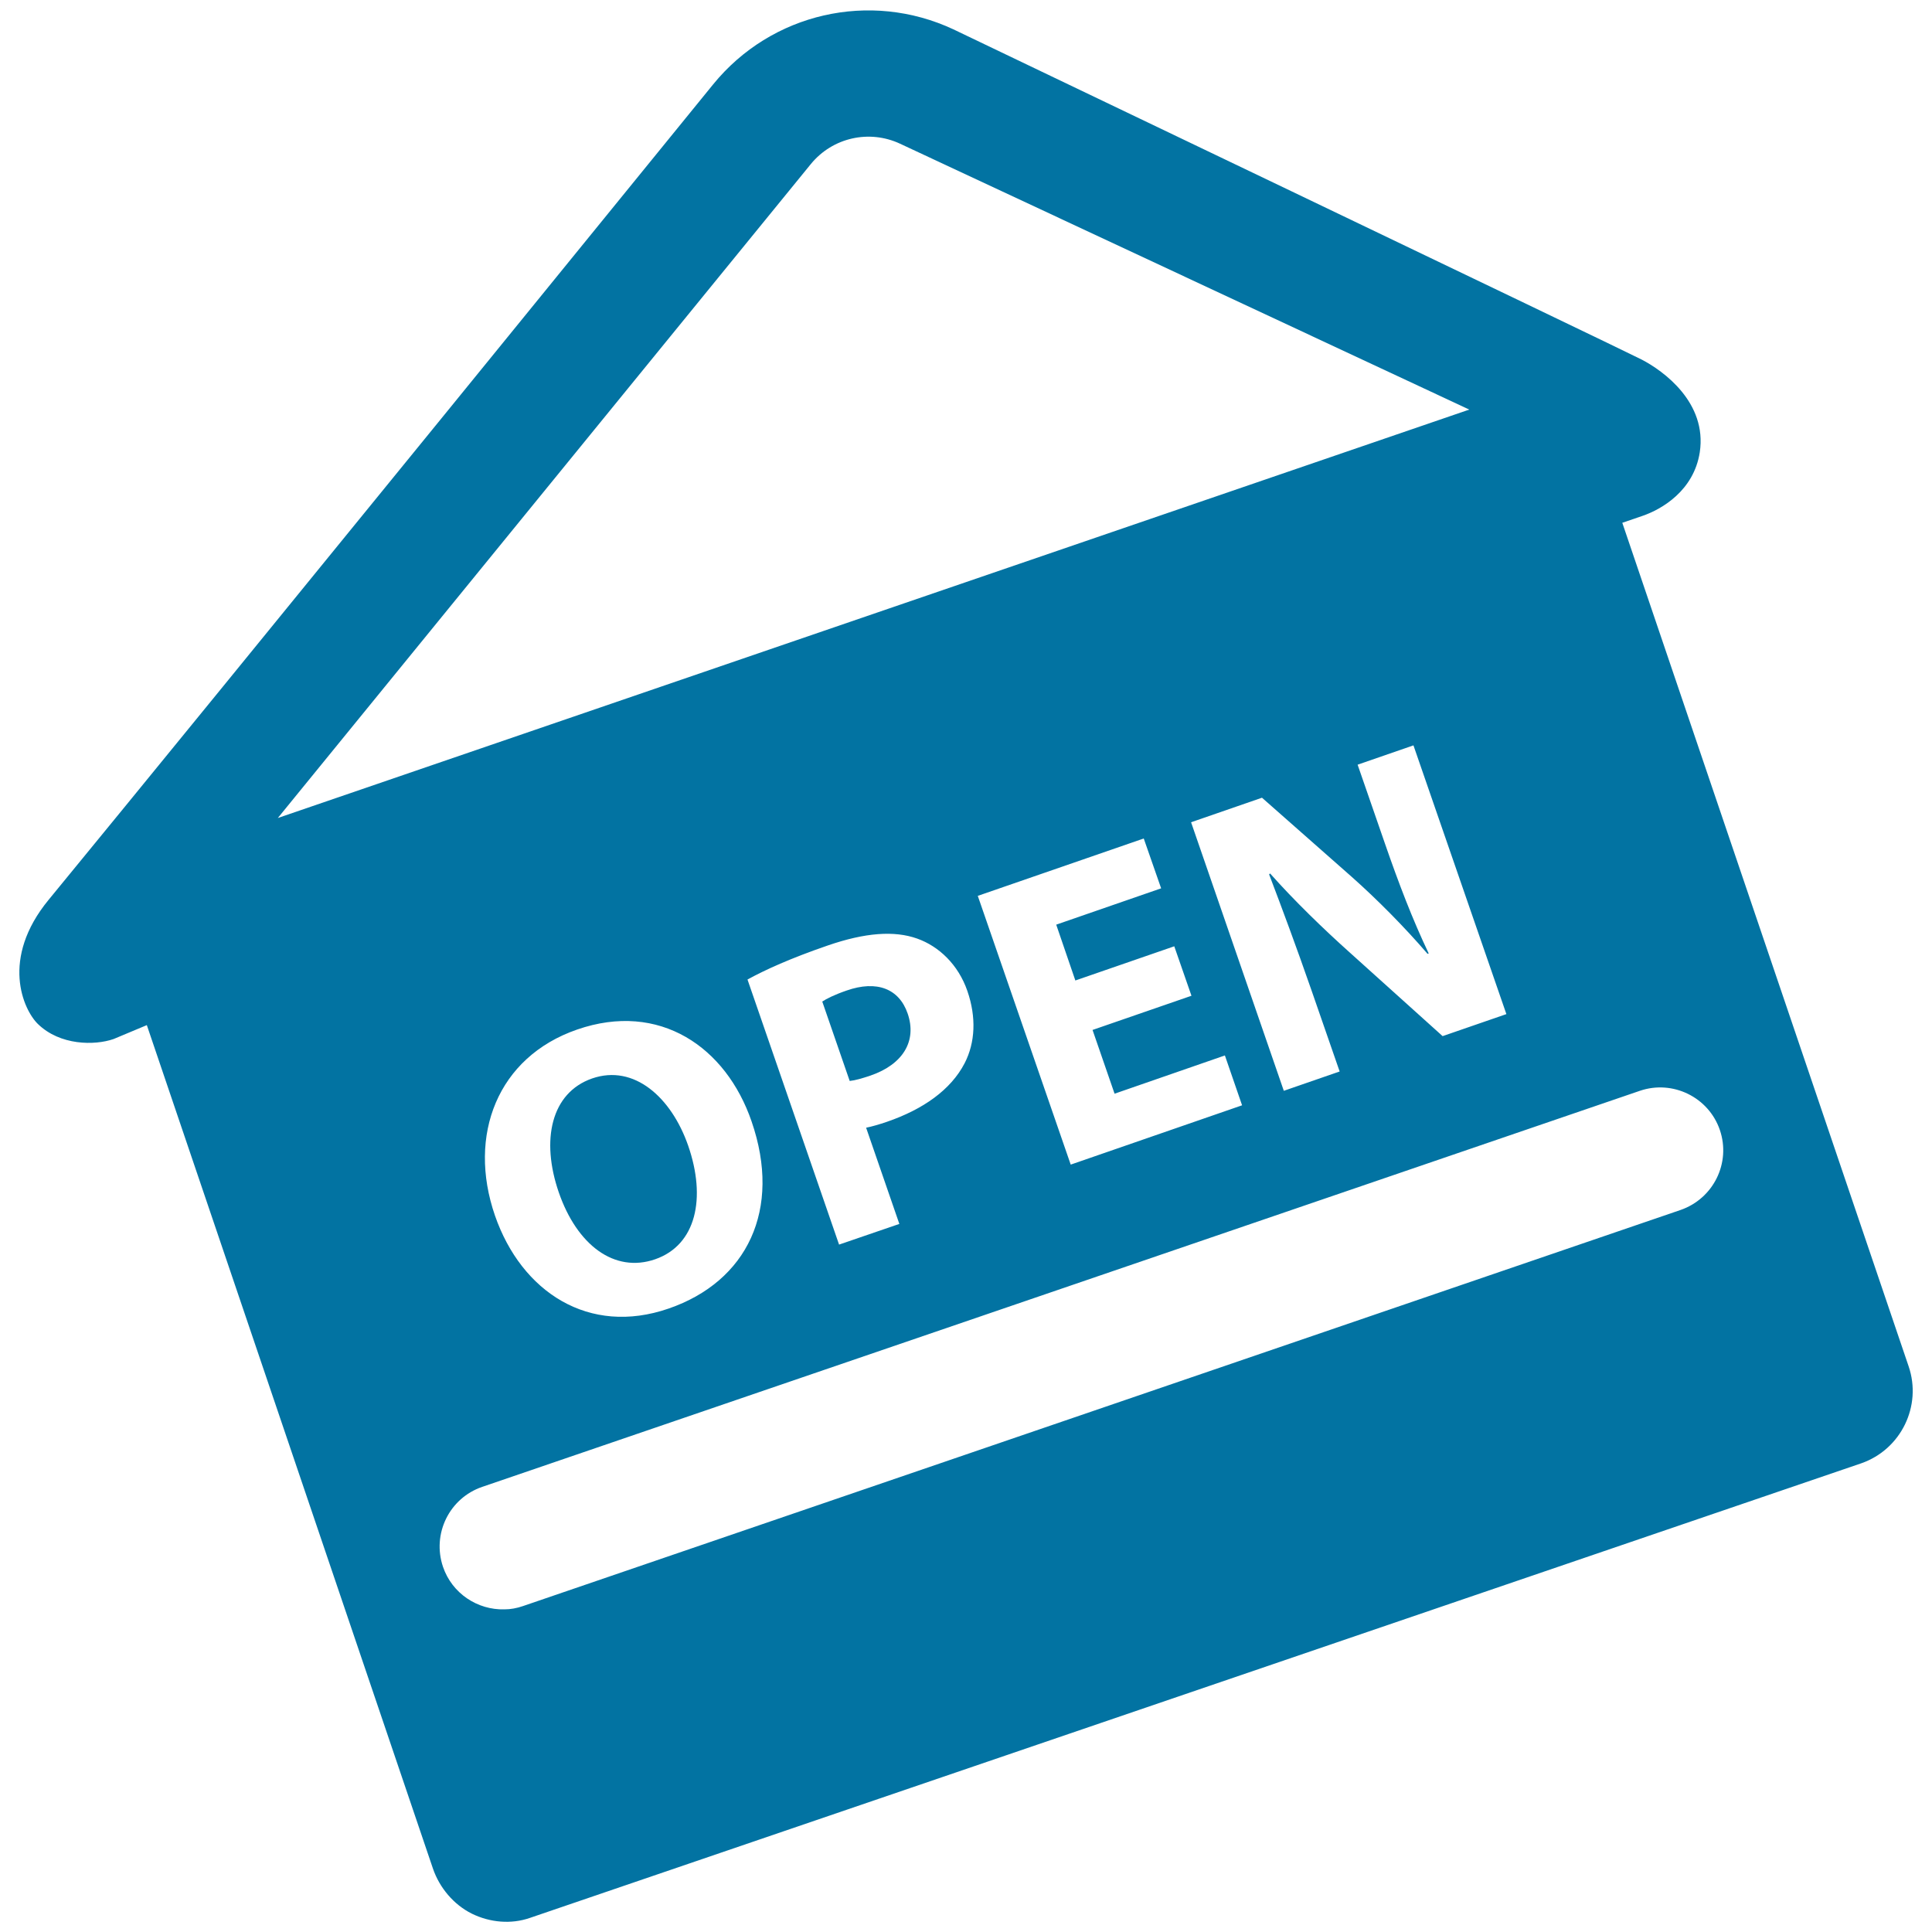 <svg xmlns="http://www.w3.org/2000/svg" viewBox="0 0 1000 1000" style="fill:#0273a2">
<title>Open Sign SVG icon</title>
<g><g><path d="M469.8,524.6c-4.4-12.8-15.9-17.4-31.6-11.9c-6.4,2.2-10.5,4.3-12.6,5.7l14.2,41.1c2.9-0.3,6.3-1.3,10.8-2.8C467.4,550.9,474.7,538.8,469.8,524.6z"/><path d="M306.5,558.2c-21.3,7.4-26.6,31.9-17.3,58.9c9.4,27.3,28.8,42,49.9,34.7c21.3-7.4,26.5-31.7,17.1-58.8C347.5,568,328.2,550.7,306.5,558.2z"/><path d="M987.9,707.2L839.7,270.6l10.5-3.6c9.9-3.4,26.5-13,29.6-32.9c3.9-25.8-18.9-42.2-30.1-48c-9.2-4.8-356.2-170.9-356.2-170.9C450.3-5,399.2,6.7,369.1,43.7c0,0-257.5,316.8-343.9,422c-25.2,30.6-13.1,57-5.6,64.3c11.5,11.2,29.4,11.2,39.2,7.8l17.2-7.2l148.1,436.6c3.4,9.9,10.7,18.6,20.1,23.3c9.4,4.6,20.3,5.6,30.1,2.2l689.1-235.3C984,750.2,994.9,727.7,987.9,707.2z M678.9,512.8l14.5,41.8l-28.9,10l-48-139l36.7-12.7l46.5,41c13.3,11.8,27.6,26.3,39.2,39.8l0.6-0.2c-8.4-17.6-15.5-36.2-22.7-57l-14.1-40.7l28.9-10l48.1,139.1l-33,11.4l-48.2-43.4c-13.4-12-28.7-26.8-41.1-40.8l-0.5,0.5C663.8,470.7,671,490.1,678.9,512.8z M556.6,507.5l51.2-17.7l8.9,25.6l-51.2,17.7l11.4,33l57.1-19.8l8.9,25.8l-88.7,30.7l-48.1-139.1L592,434l9,25.8l-54.3,18.8L556.6,507.5z M143.8,423.4L419.7,84.9c11.2-13.7,30.2-18,46.2-10.5L760.5,212L143.8,423.4z M465.5,633.5l-31.2,10.7l-47.4-137.2c9.1-5,22.3-11,41.5-17.6c19.4-6.7,34.5-7.8,46.3-3.6c11.3,4,21.3,13.5,26,27.1c4.7,13.6,4.1,26.7-1.4,37.4c-7.2,13.9-21.6,23.9-40.1,30.3c-4.1,1.4-7.9,2.5-10.9,3.1L465.5,633.5z M346.1,677.3c-41.3,14.3-76.2-8.6-89.9-48.1c-14.4-41.7,1.4-82.1,42.5-96.3c42.7-14.8,77.1,9.1,90.3,47.5C404.8,626.1,386.7,663.3,346.1,677.3z M869.8,626.3l-599.1,205c-3.2,1.1-6.4,1.7-9.6,1.7c-13.9,0.4-27.1-8.2-31.8-22c-5.8-17.1,3.3-35.6,20.3-41.4l599.2-205c17-5.8,35.6,3.3,41.4,20.3C896,601.9,886.9,620.4,869.8,626.3z"/></g></g>
</svg>